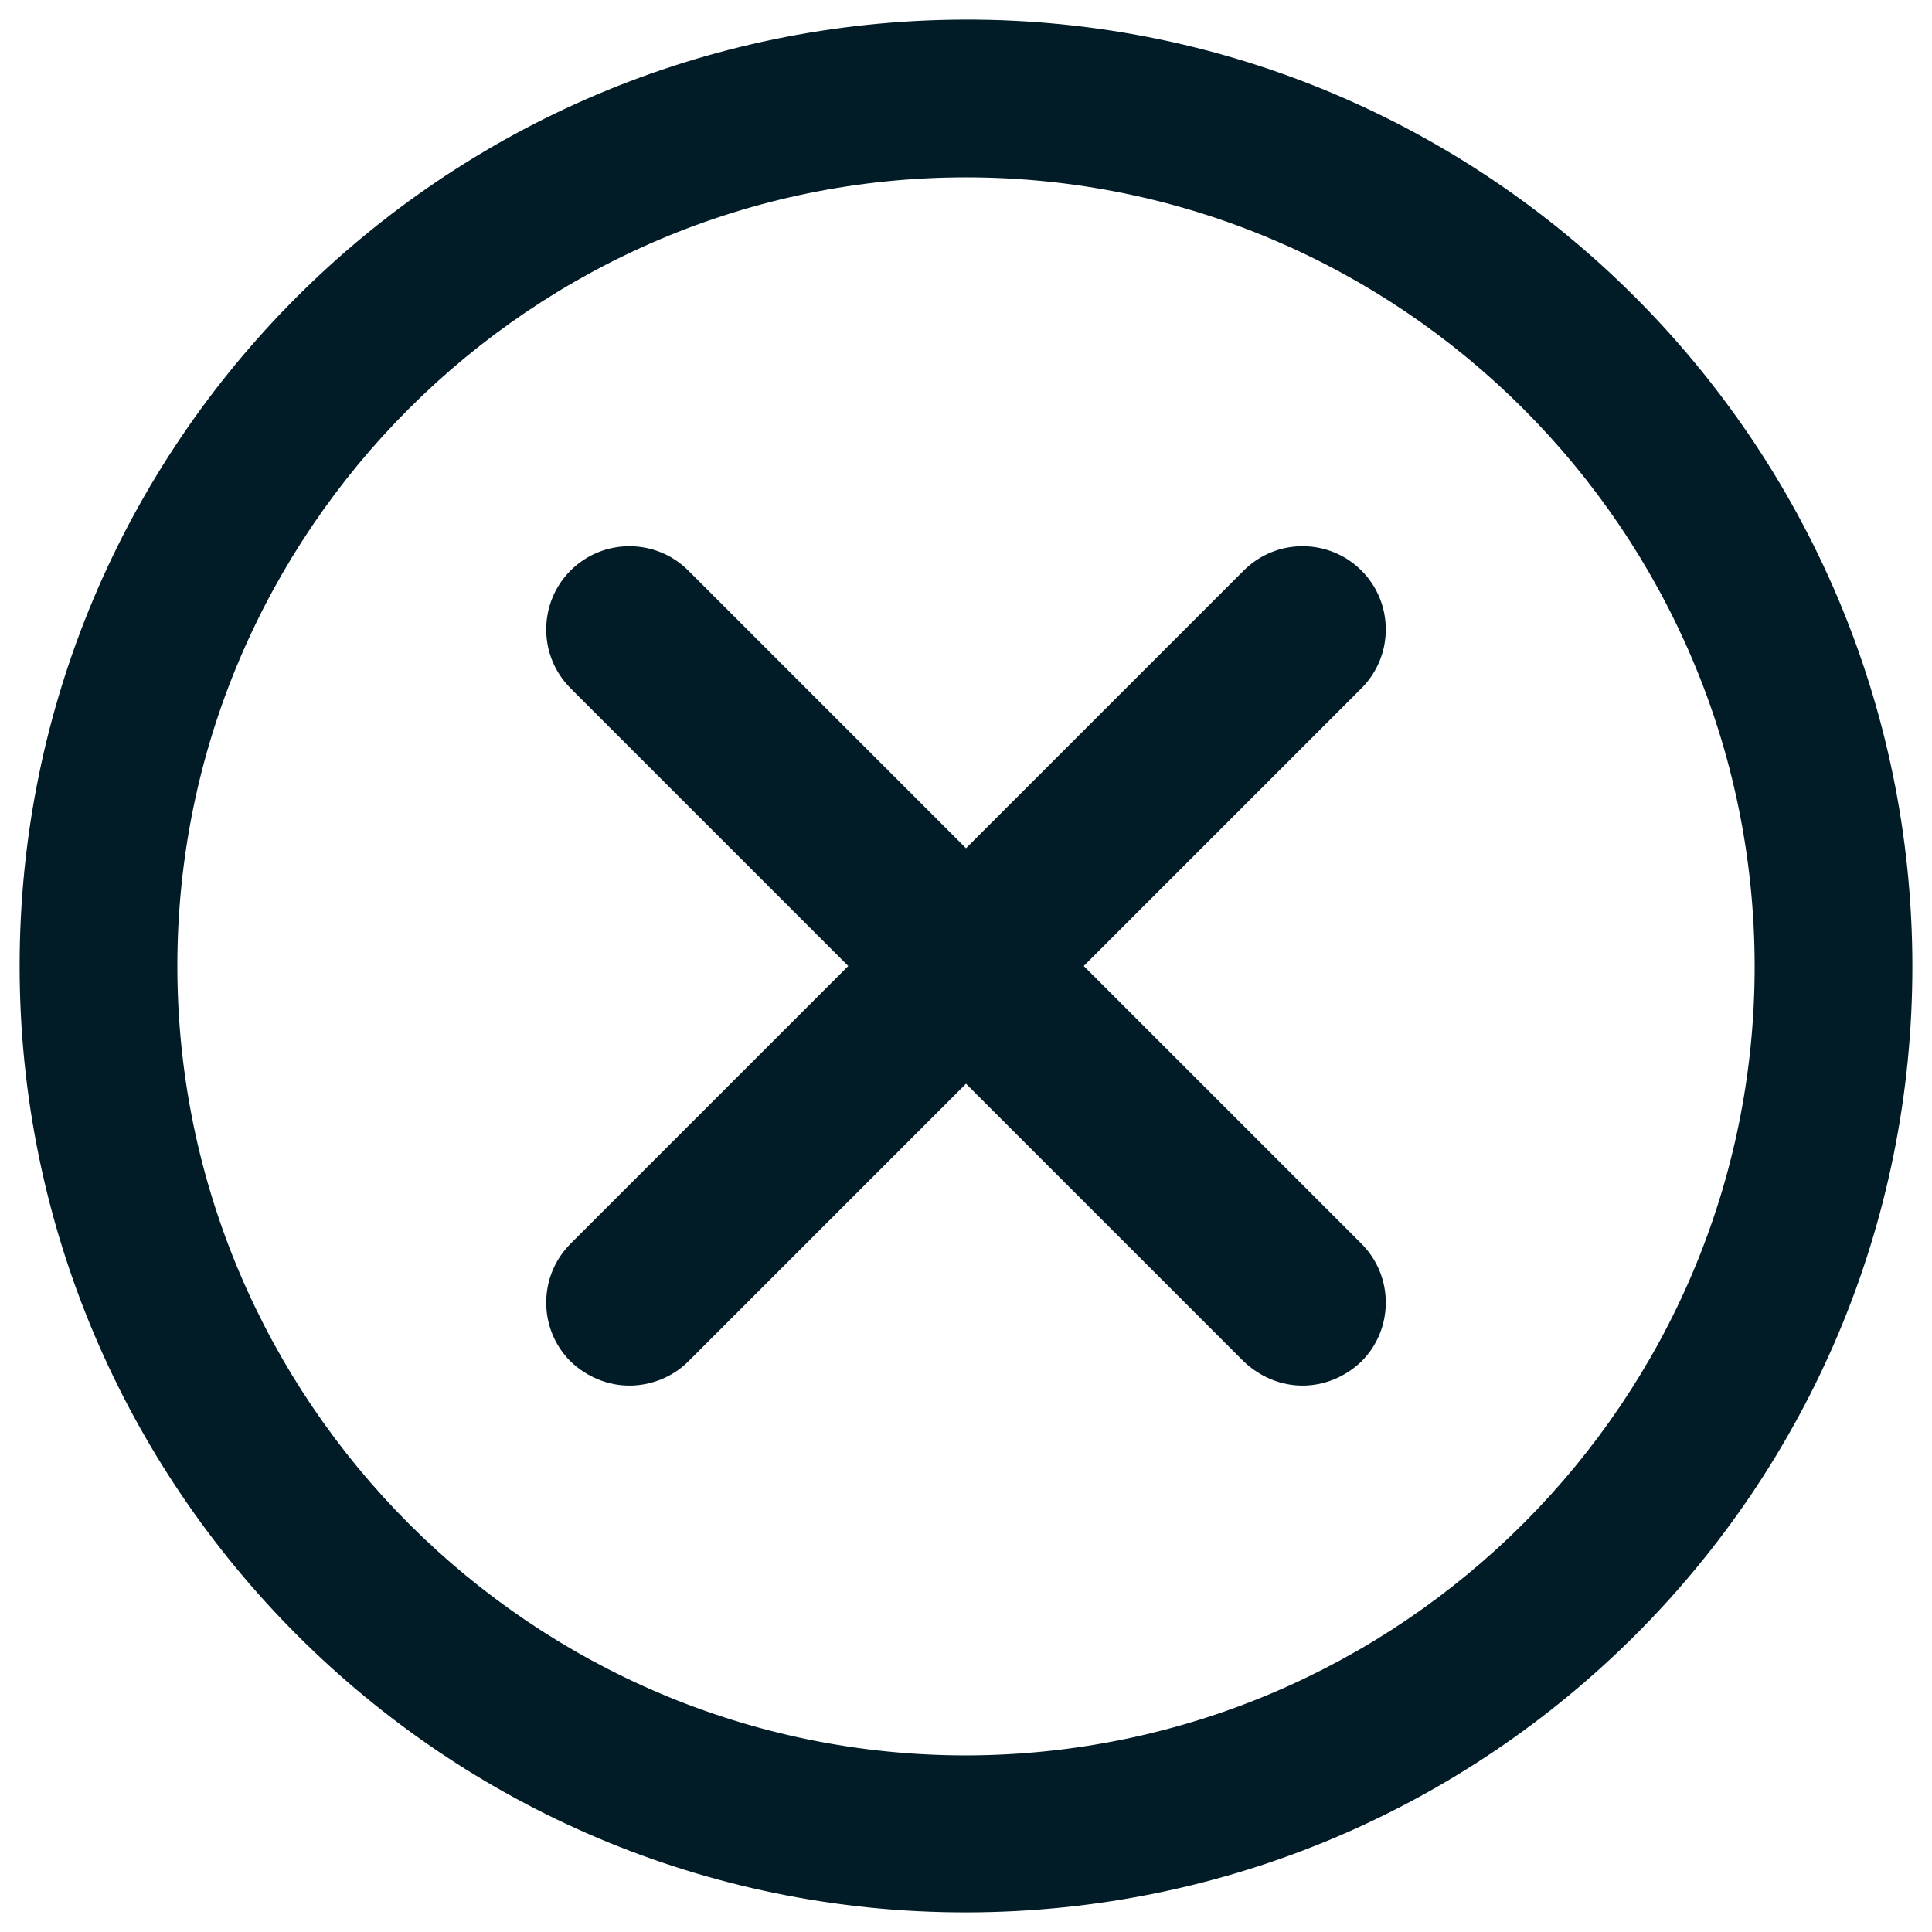 <?xml version="1.0" encoding="UTF-8"?>
<svg id="Ebene_1" data-name="Ebene 1" xmlns="http://www.w3.org/2000/svg" version="1.1" viewBox="0 0 256 256">
  <defs>
    <style>
      .cls-1 {
        fill: #011c26;
        stroke-width: 0px;
      }
    </style>
  </defs>
  <path class="cls-1" d="M128.1,253.4c-69.2.1-125.5-56.2-125.5-125.4S58.6,2.8,127.8,2.6c69.1-.2,125.5,56,125.6,125.3.1,69.2-56,125.4-125.3,125.5h0ZM232.5,127.9c-.1-57.6-47-104.4-104.5-104.4S23.5,70.4,23.5,128s47,104.7,104.7,104.6c57.5-.2,104.4-47.1,104.3-104.7Z"/>
  <path class="cls-1" d="M180.4,164.8c4.3,4.3,4.3,11.3,0,15.6-2.2,2.1-5,3.2-7.8,3.2s-5.6-1.1-7.8-3.2l-36.8-36.8-36.8,36.8c-2.1,2.1-5,3.2-7.8,3.2s-5.6-1.1-7.8-3.2c-4.3-4.3-4.3-11.3,0-15.6l36.8-36.8-36.8-36.8c-4.3-4.3-4.3-11.3,0-15.6,4.3-4.3,11.3-4.3,15.6,0l36.8,36.8,36.8-36.8c4.3-4.3,11.3-4.3,15.6,0,4.3,4.3,4.3,11.3,0,15.6l-36.8,36.8,36.8,36.8Z"/>
</svg>